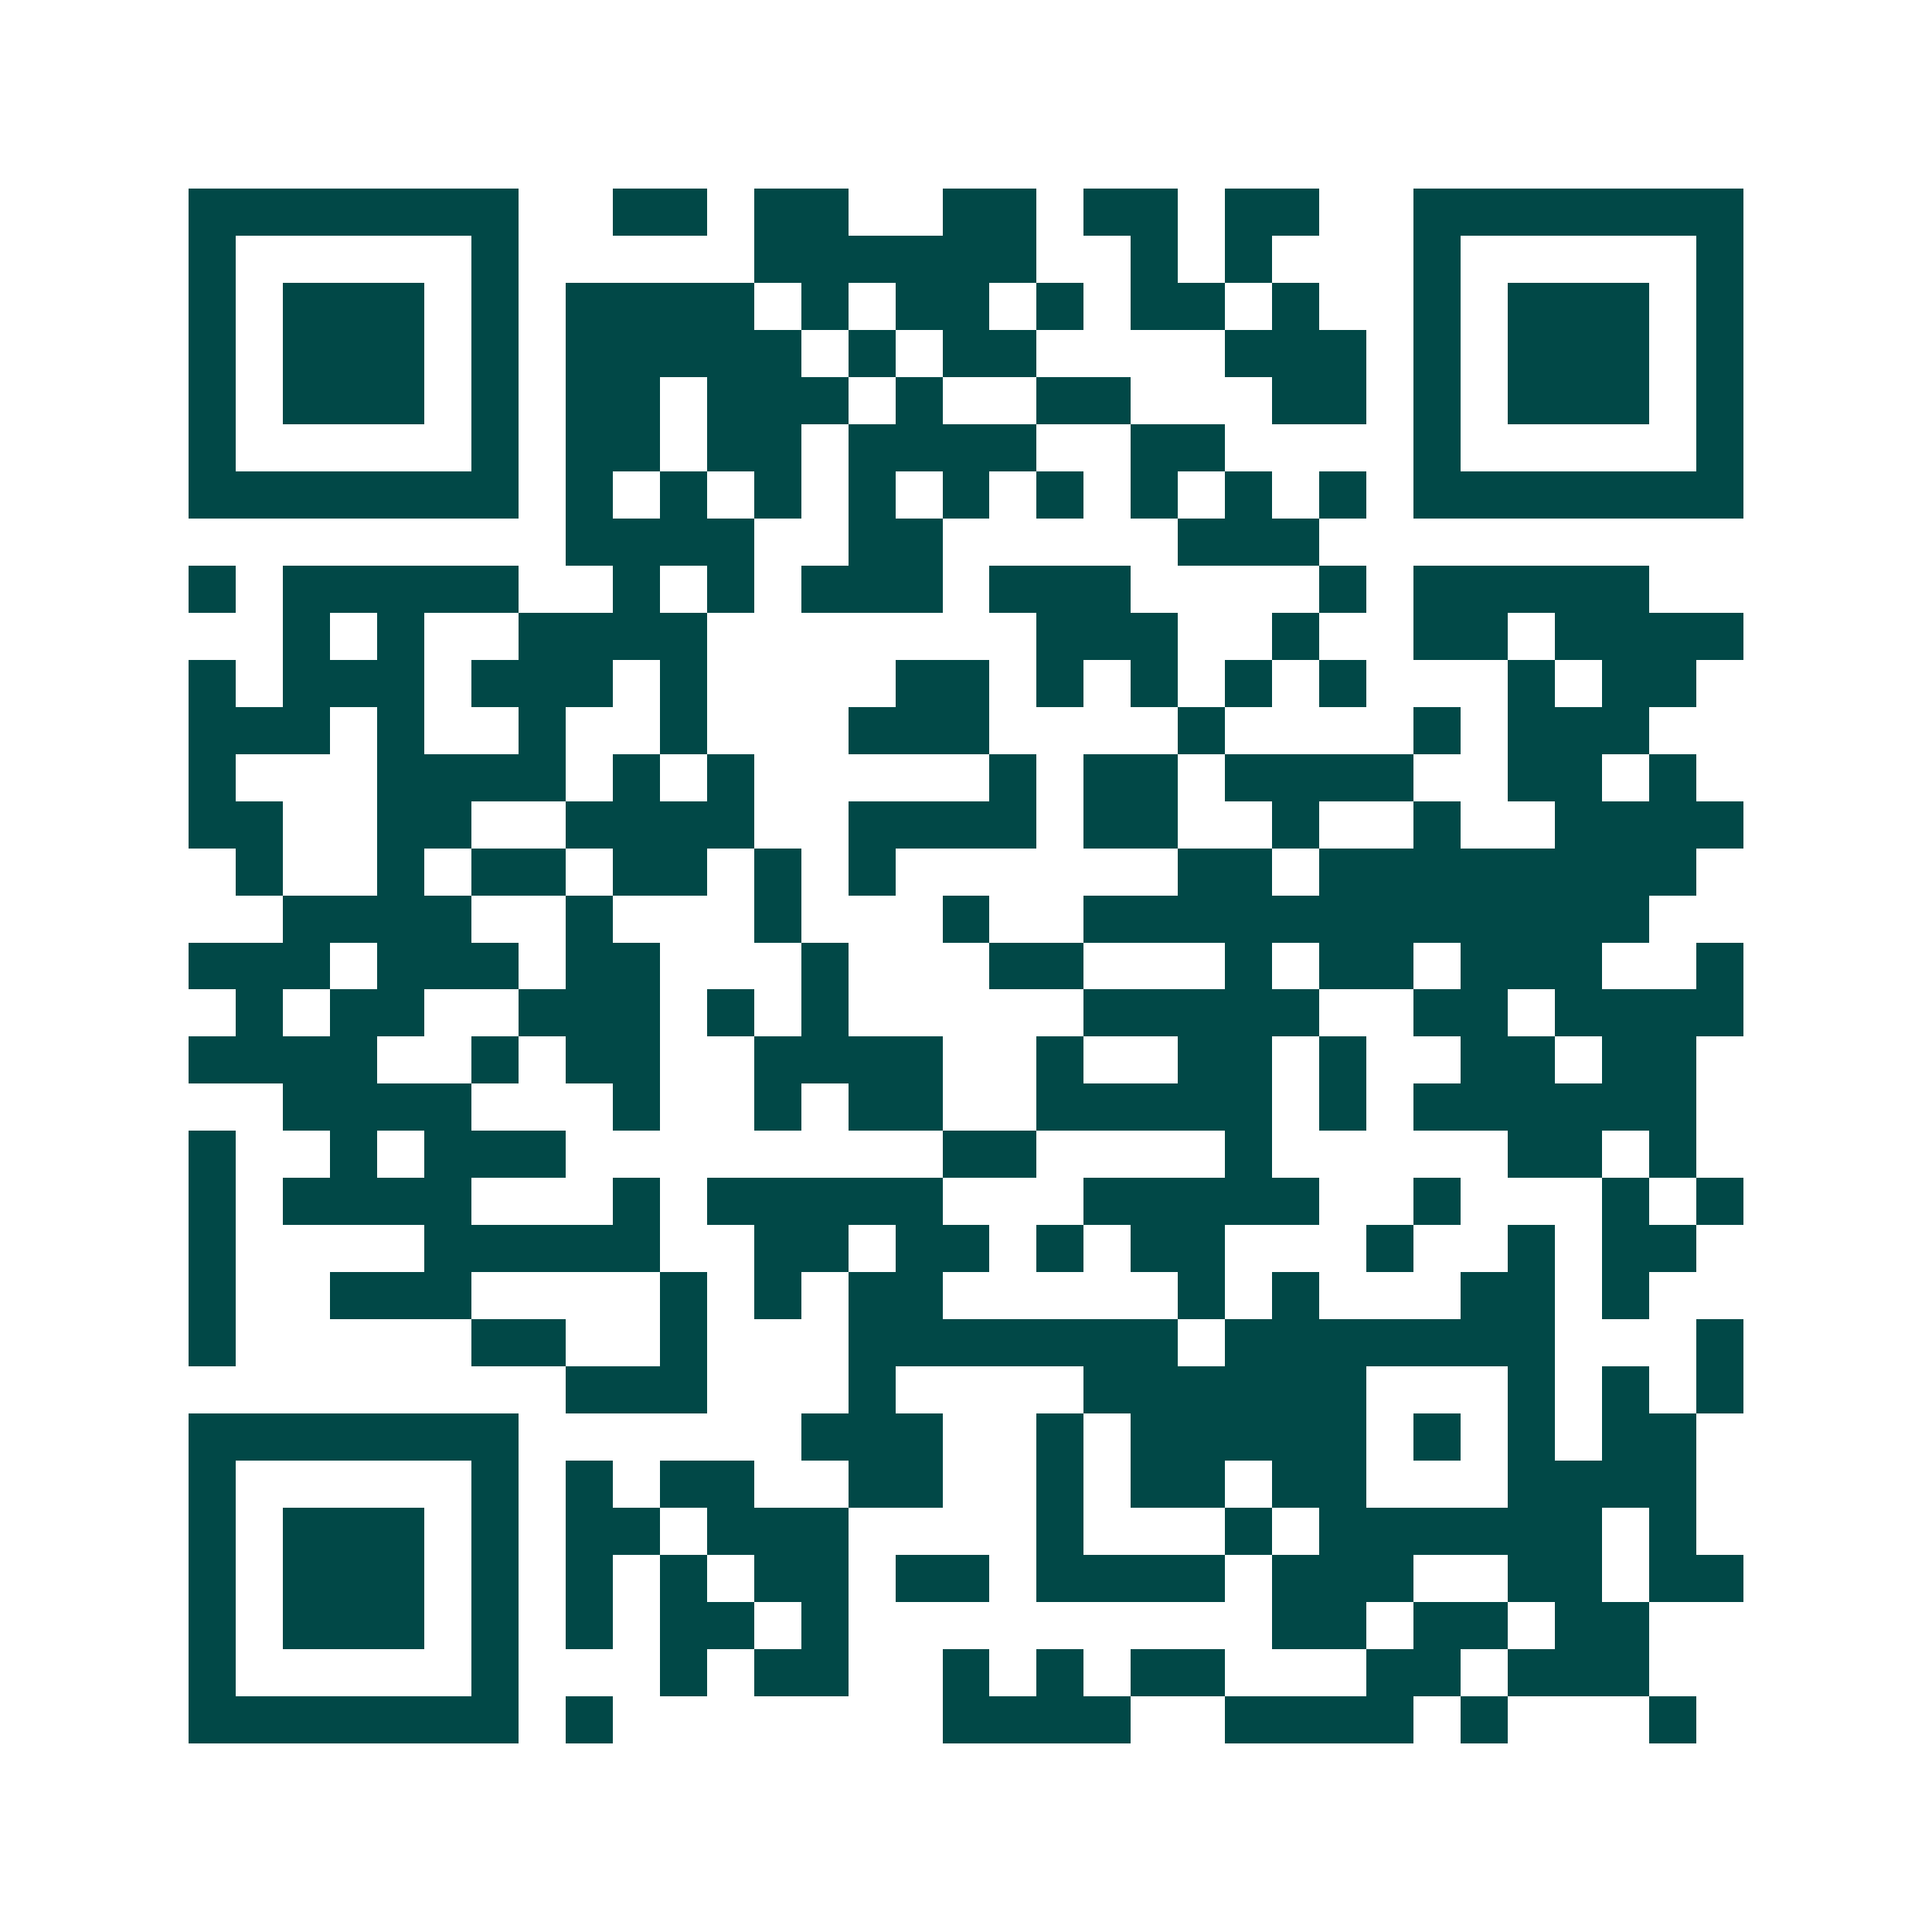 <svg xmlns="http://www.w3.org/2000/svg" width="200" height="200" viewBox="0 0 41 41" shape-rendering="crispEdges"><path fill="#ffffff" d="M0 0h41v41H0z"/><path stroke="#014847" d="M4 4.5h7m2 0h2m1 0h2m2 0h2m1 0h2m1 0h2m2 0h7M4 5.5h1m5 0h1m5 0h6m2 0h1m1 0h1m3 0h1m5 0h1M4 6.5h1m1 0h3m1 0h1m1 0h4m1 0h1m1 0h2m1 0h1m1 0h2m1 0h1m2 0h1m1 0h3m1 0h1M4 7.5h1m1 0h3m1 0h1m1 0h5m1 0h1m1 0h2m4 0h3m1 0h1m1 0h3m1 0h1M4 8.5h1m1 0h3m1 0h1m1 0h2m1 0h3m1 0h1m2 0h2m3 0h2m1 0h1m1 0h3m1 0h1M4 9.5h1m5 0h1m1 0h2m1 0h2m1 0h4m2 0h2m4 0h1m5 0h1M4 10.5h7m1 0h1m1 0h1m1 0h1m1 0h1m1 0h1m1 0h1m1 0h1m1 0h1m1 0h1m1 0h7M12 11.5h4m2 0h2m5 0h3M4 12.5h1m1 0h5m2 0h1m1 0h1m1 0h3m1 0h3m4 0h1m1 0h5M6 13.5h1m1 0h1m2 0h4m7 0h3m2 0h1m2 0h2m1 0h4M4 14.5h1m1 0h3m1 0h3m1 0h1m4 0h2m1 0h1m1 0h1m1 0h1m1 0h1m3 0h1m1 0h2M4 15.5h3m1 0h1m2 0h1m2 0h1m3 0h3m4 0h1m4 0h1m1 0h3M4 16.5h1m3 0h4m1 0h1m1 0h1m5 0h1m1 0h2m1 0h4m2 0h2m1 0h1M4 17.5h2m2 0h2m2 0h4m2 0h4m1 0h2m2 0h1m2 0h1m2 0h4M5 18.5h1m2 0h1m1 0h2m1 0h2m1 0h1m1 0h1m6 0h2m1 0h8M6 19.5h4m2 0h1m3 0h1m3 0h1m2 0h12M4 20.5h3m1 0h3m1 0h2m3 0h1m3 0h2m3 0h1m1 0h2m1 0h3m2 0h1M5 21.5h1m1 0h2m2 0h3m1 0h1m1 0h1m5 0h5m2 0h2m1 0h4M4 22.5h4m2 0h1m1 0h2m2 0h4m2 0h1m2 0h2m1 0h1m2 0h2m1 0h2M6 23.5h4m3 0h1m2 0h1m1 0h2m2 0h5m1 0h1m1 0h6M4 24.5h1m2 0h1m1 0h3m8 0h2m4 0h1m5 0h2m1 0h1M4 25.5h1m1 0h4m3 0h1m1 0h5m3 0h5m2 0h1m3 0h1m1 0h1M4 26.5h1m4 0h5m2 0h2m1 0h2m1 0h1m1 0h2m3 0h1m2 0h1m1 0h2M4 27.5h1m2 0h3m4 0h1m1 0h1m1 0h2m5 0h1m1 0h1m3 0h2m1 0h1M4 28.5h1m5 0h2m2 0h1m3 0h7m1 0h7m3 0h1M12 29.5h3m3 0h1m4 0h6m3 0h1m1 0h1m1 0h1M4 30.5h7m6 0h3m2 0h1m1 0h5m1 0h1m1 0h1m1 0h2M4 31.5h1m5 0h1m1 0h1m1 0h2m2 0h2m2 0h1m1 0h2m1 0h2m3 0h4M4 32.5h1m1 0h3m1 0h1m1 0h2m1 0h3m4 0h1m3 0h1m1 0h6m1 0h1M4 33.5h1m1 0h3m1 0h1m1 0h1m1 0h1m1 0h2m1 0h2m1 0h4m1 0h3m2 0h2m1 0h2M4 34.5h1m1 0h3m1 0h1m1 0h1m1 0h2m1 0h1m9 0h2m1 0h2m1 0h2M4 35.5h1m5 0h1m3 0h1m1 0h2m2 0h1m1 0h1m1 0h2m3 0h2m1 0h3M4 36.5h7m1 0h1m7 0h4m2 0h4m1 0h1m3 0h1"/></svg>
